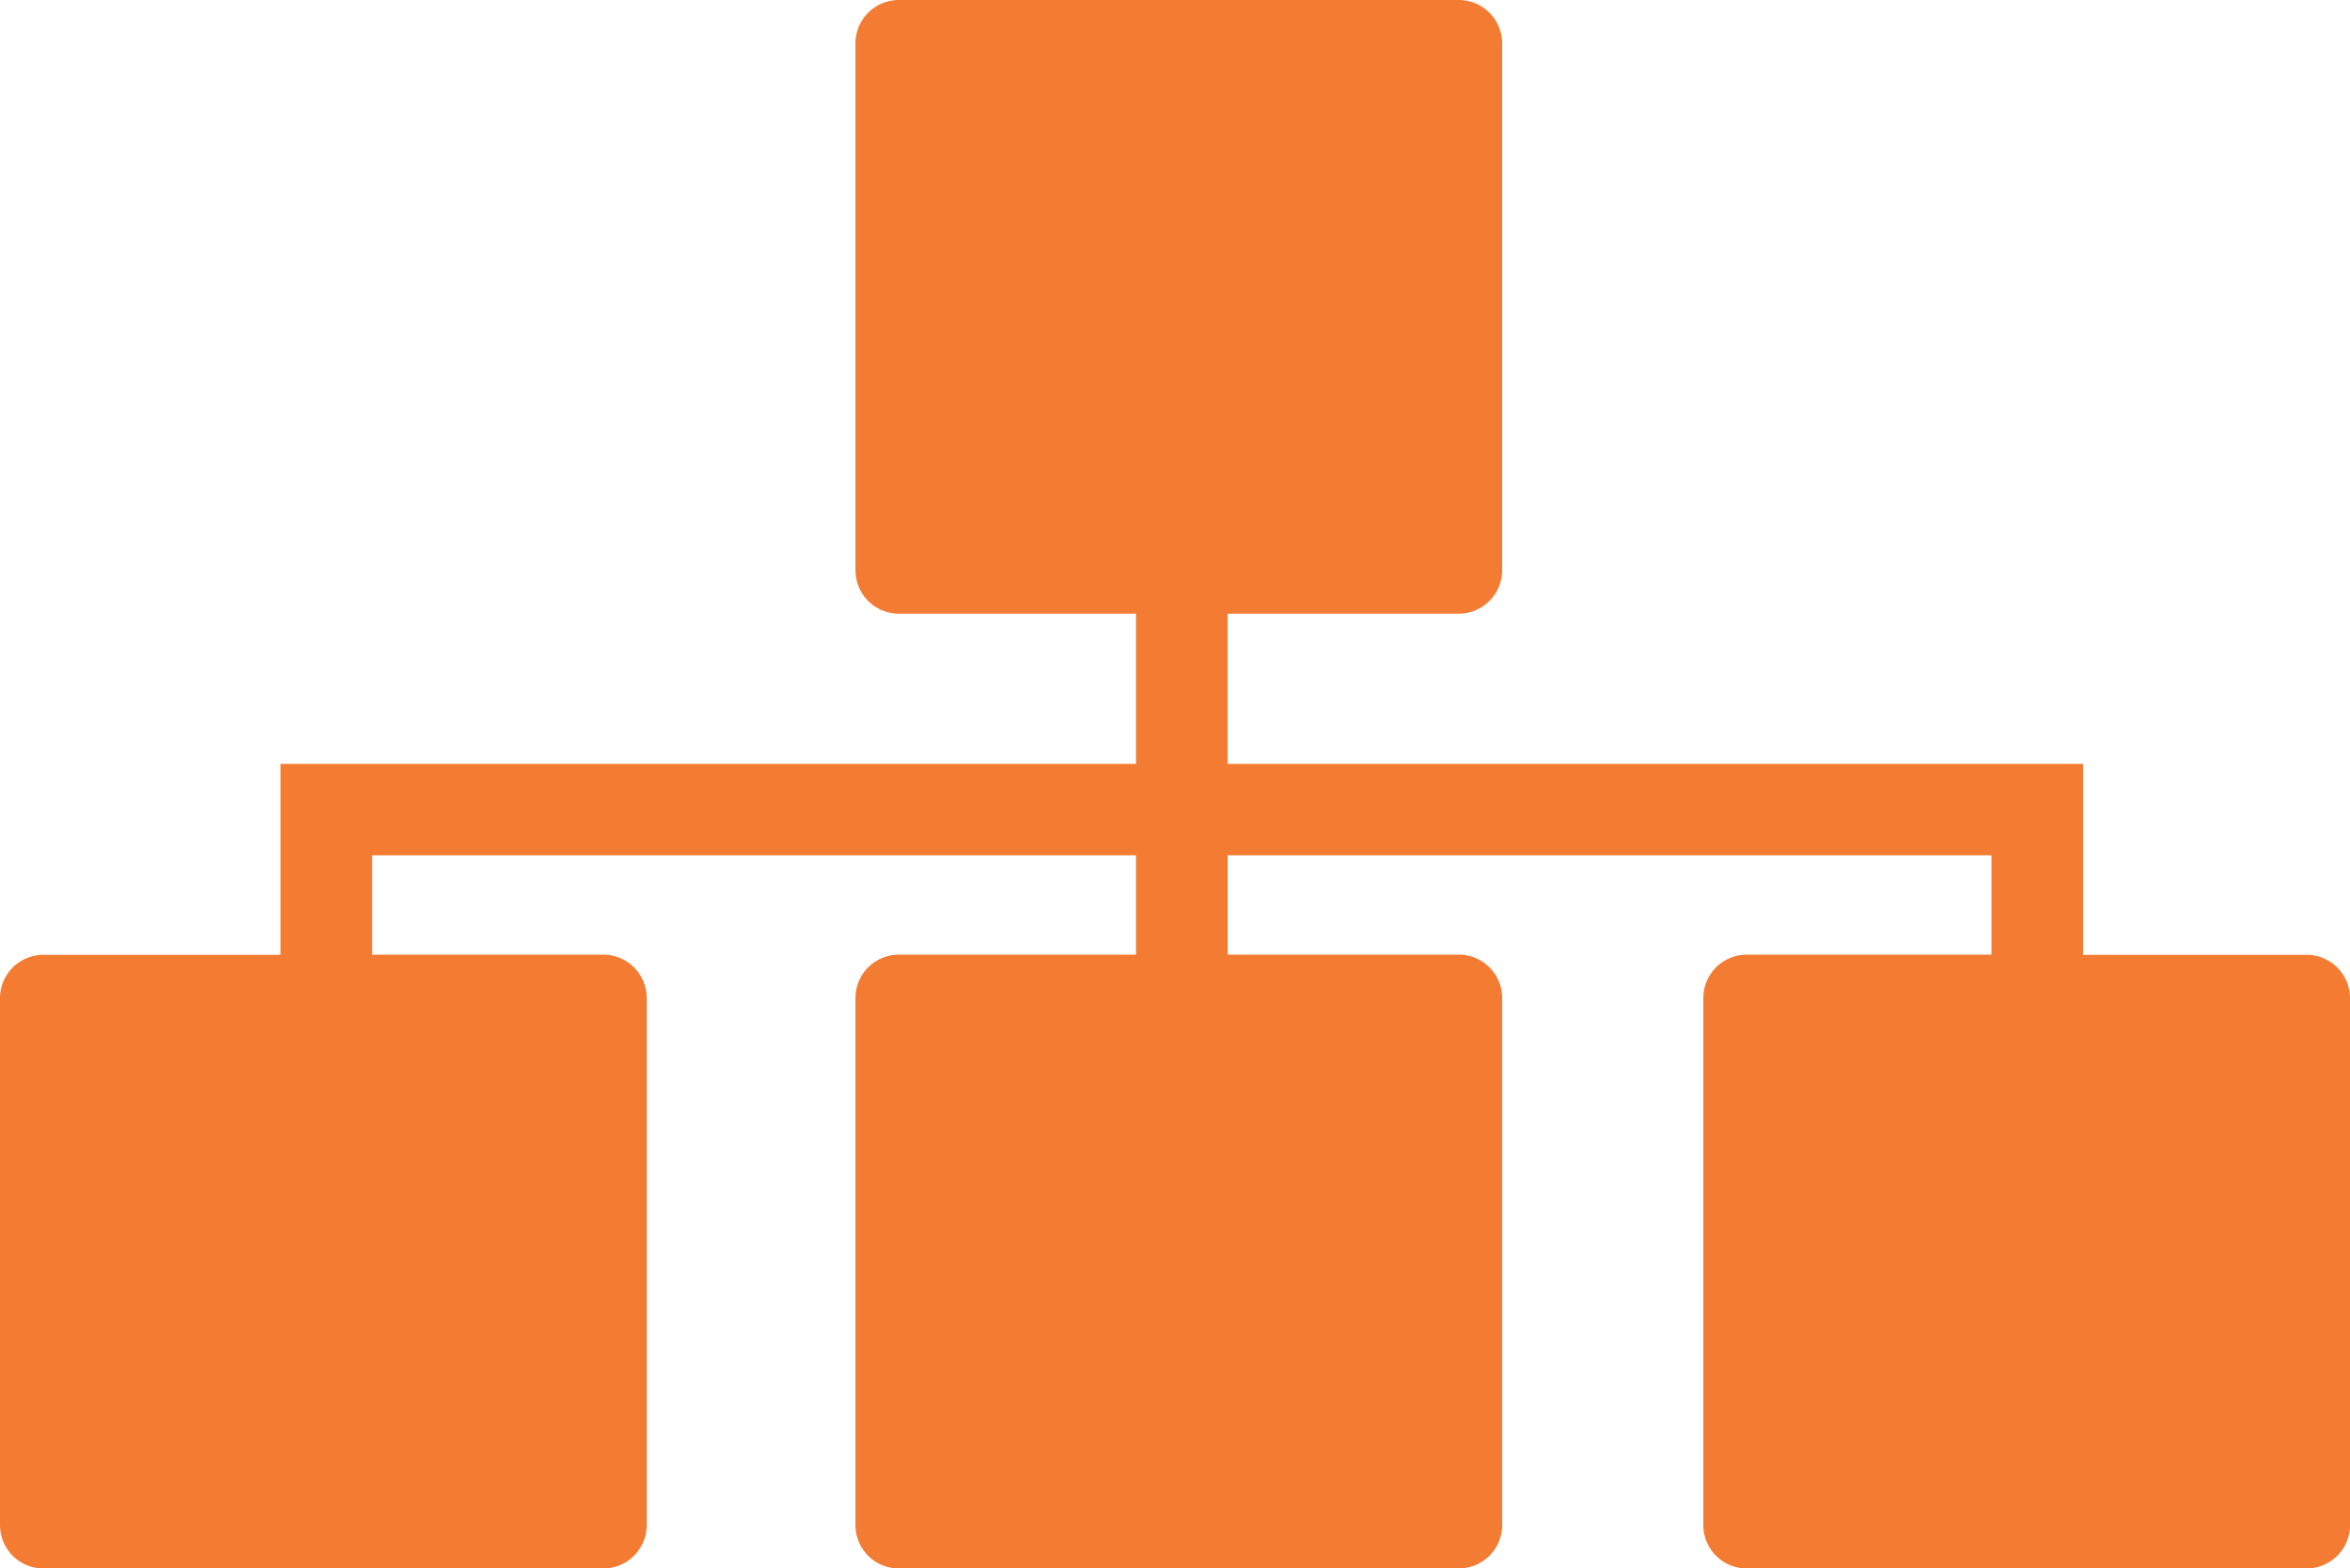 <?xml version="1.0" encoding="utf-8"?>
<svg xmlns="http://www.w3.org/2000/svg" width="67" height="44.715" viewBox="0 0 67 44.715"><path data-name="Path 28" d="M65.765 27.221H59.39v-5.444H35v-4.282h6.592a1.238 1.238 0 001.235-1.235V1.235A1.238 1.238 0 0041.592 0H25.625a1.238 1.238 0 00-1.235 1.235V16.26a1.238 1.238 0 001.235 1.235h6.763v4.282H7.998v5.444H1.235A1.238 1.238 0 000 28.456v15.025a1.238 1.238 0 001.235 1.235h15.969a1.238 1.238 0 001.234-1.235v-15.03a1.238 1.238 0 00-1.234-1.235h-6.593v-2.831h21.777v2.831h-6.763a1.238 1.238 0 00-1.235 1.235v15.03a1.238 1.238 0 001.235 1.235h15.968a1.238 1.238 0 001.235-1.235v-15.03a1.238 1.238 0 00-1.235-1.235h-6.592v-2.831h21.777v2.831h-6.98a1.238 1.238 0 00-1.235 1.235v15.03a1.238 1.238 0 001.235 1.235h15.968a1.238 1.238 0 001.235-1.235v-15.03a1.238 1.238 0 00-1.236-1.23z" fill="#f47b32"/></svg>